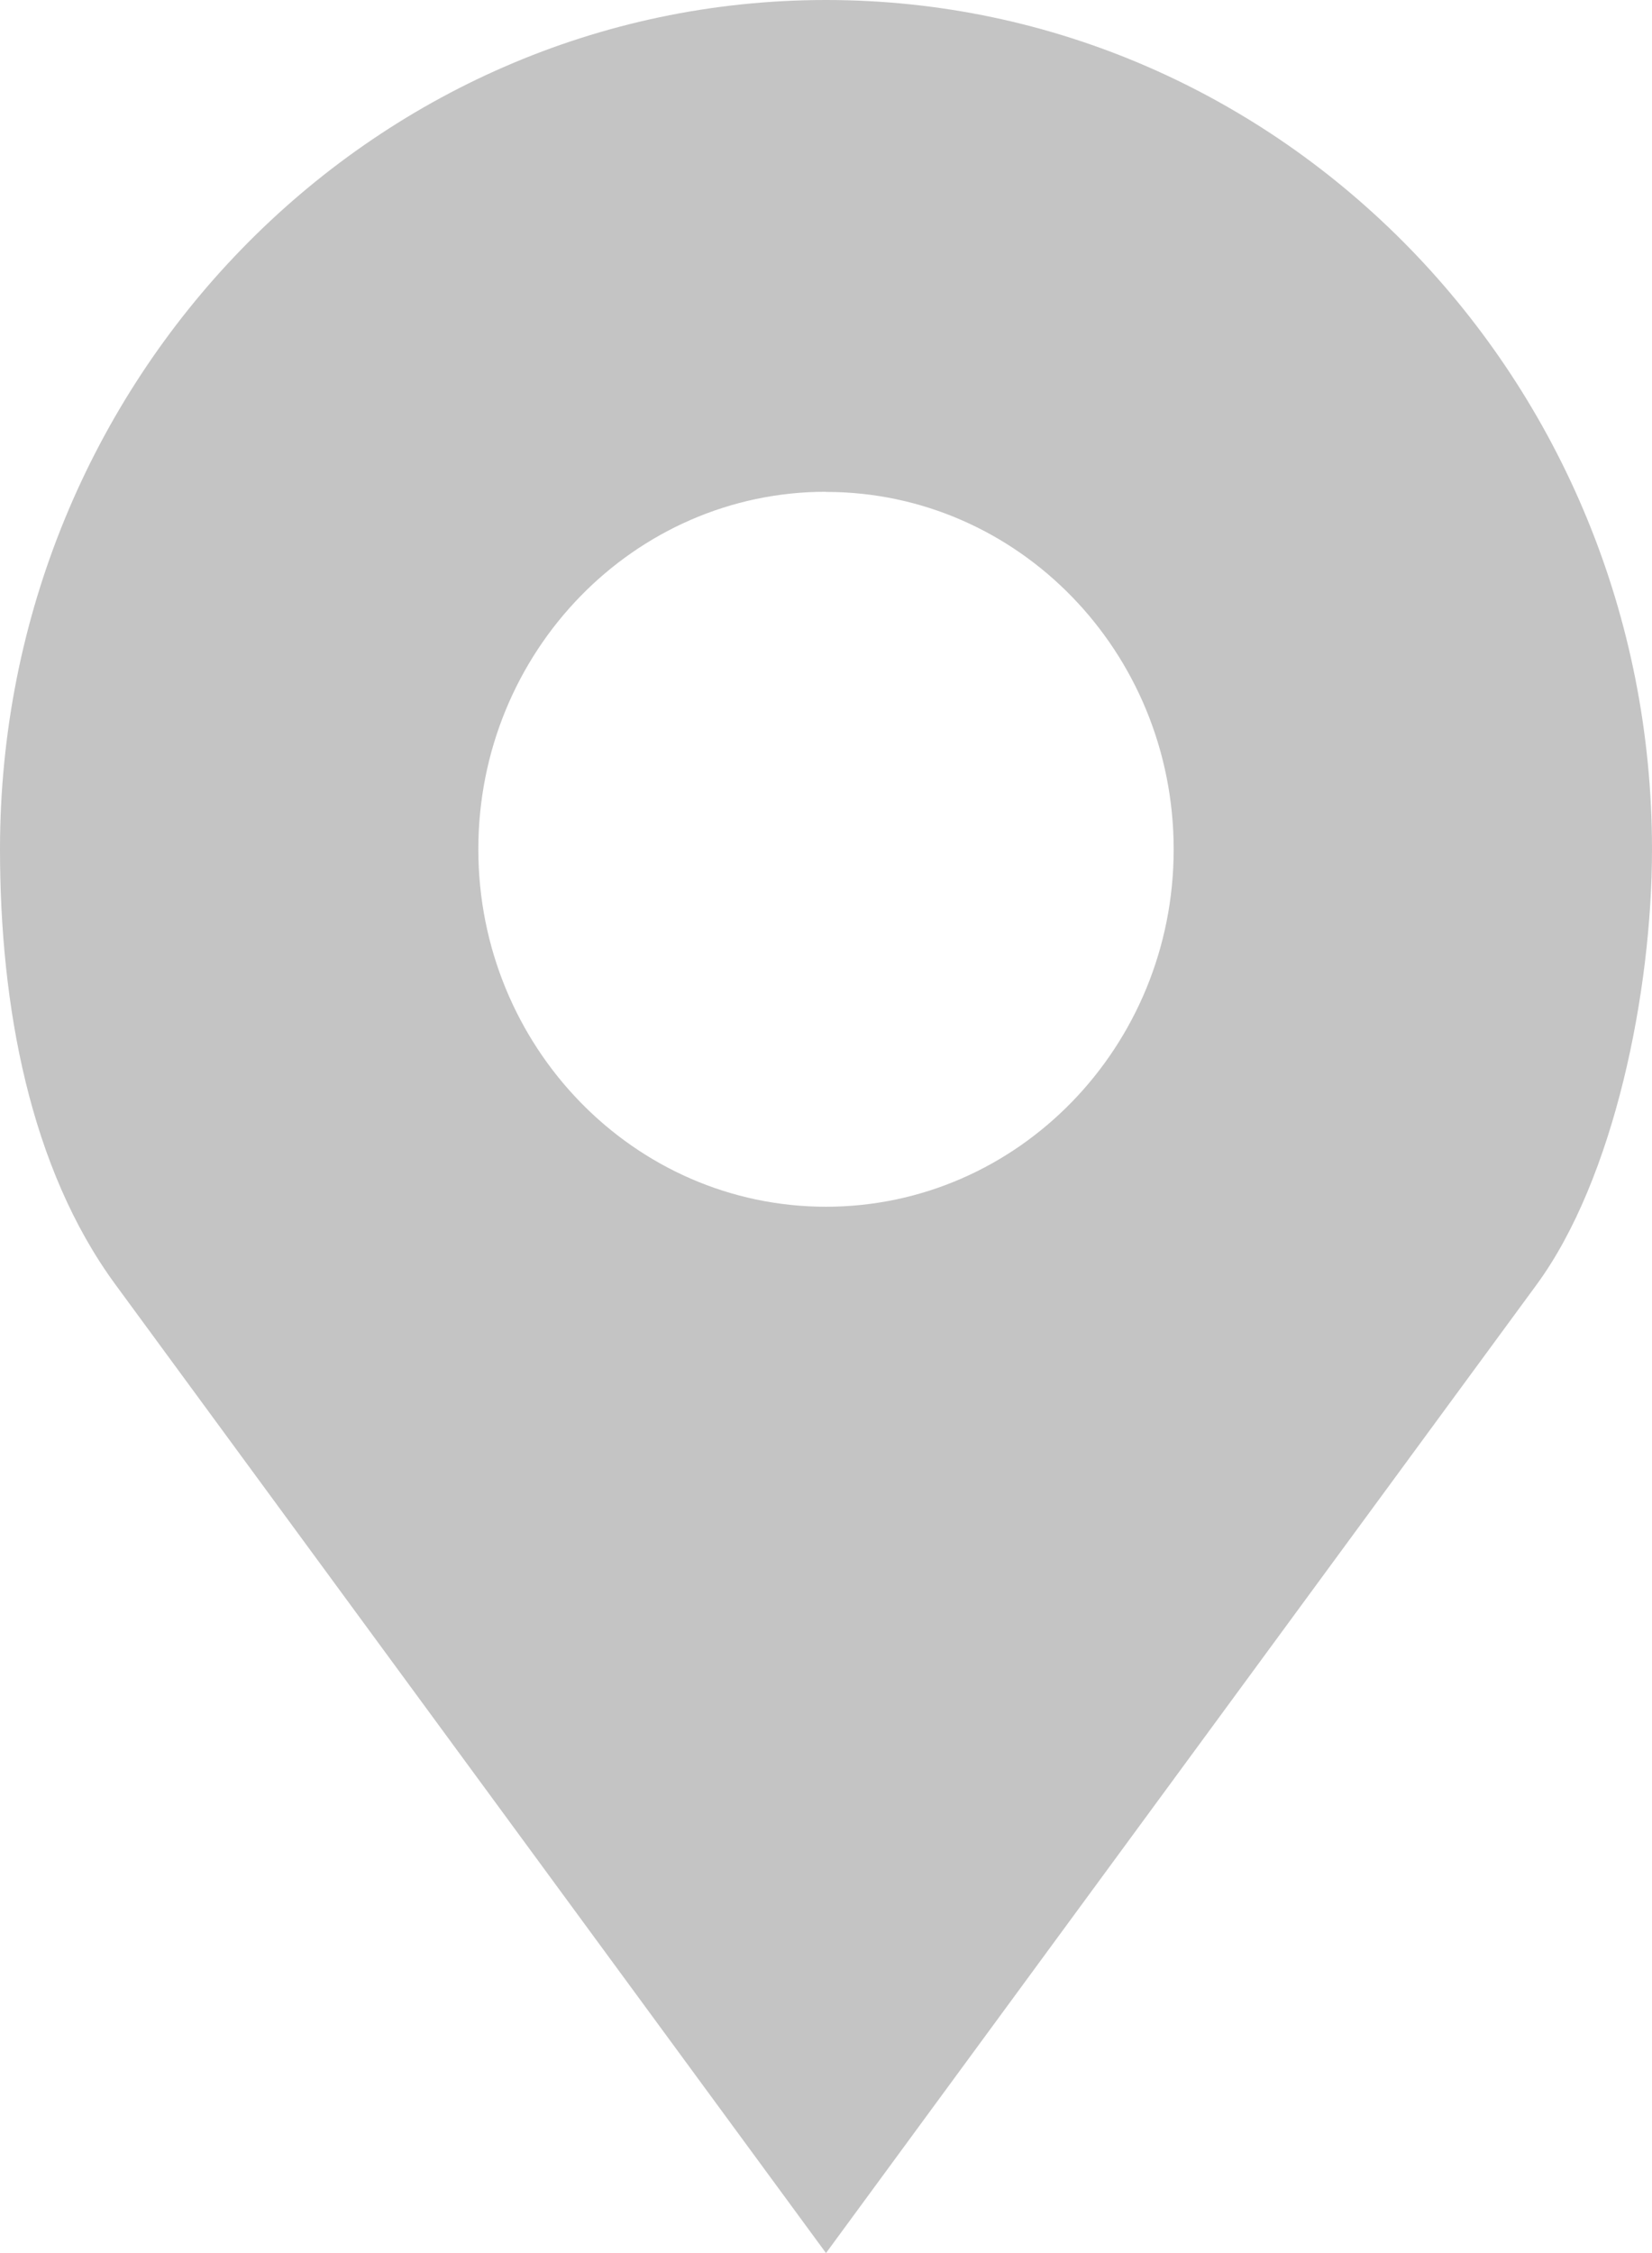 <svg width="11" height="15" fill="none" xmlns="http://www.w3.org/2000/svg"><path d="M5.5 0C2.462 0 0 2.532 0 5.654c0 1.045.199 2.123.77 2.9L5.5 15l4.73-6.445c.519-.706.77-1.955.77-2.9C11 2.531 8.538 0 5.5 0zm0 3.275c1.278 0 2.315 1.065 2.315 2.38 0 1.313-1.037 2.379-2.315 2.379s-2.315-1.066-2.315-2.38c0-1.314 1.037-2.38 2.315-2.38z" fill="#C4C4C4"/></svg>